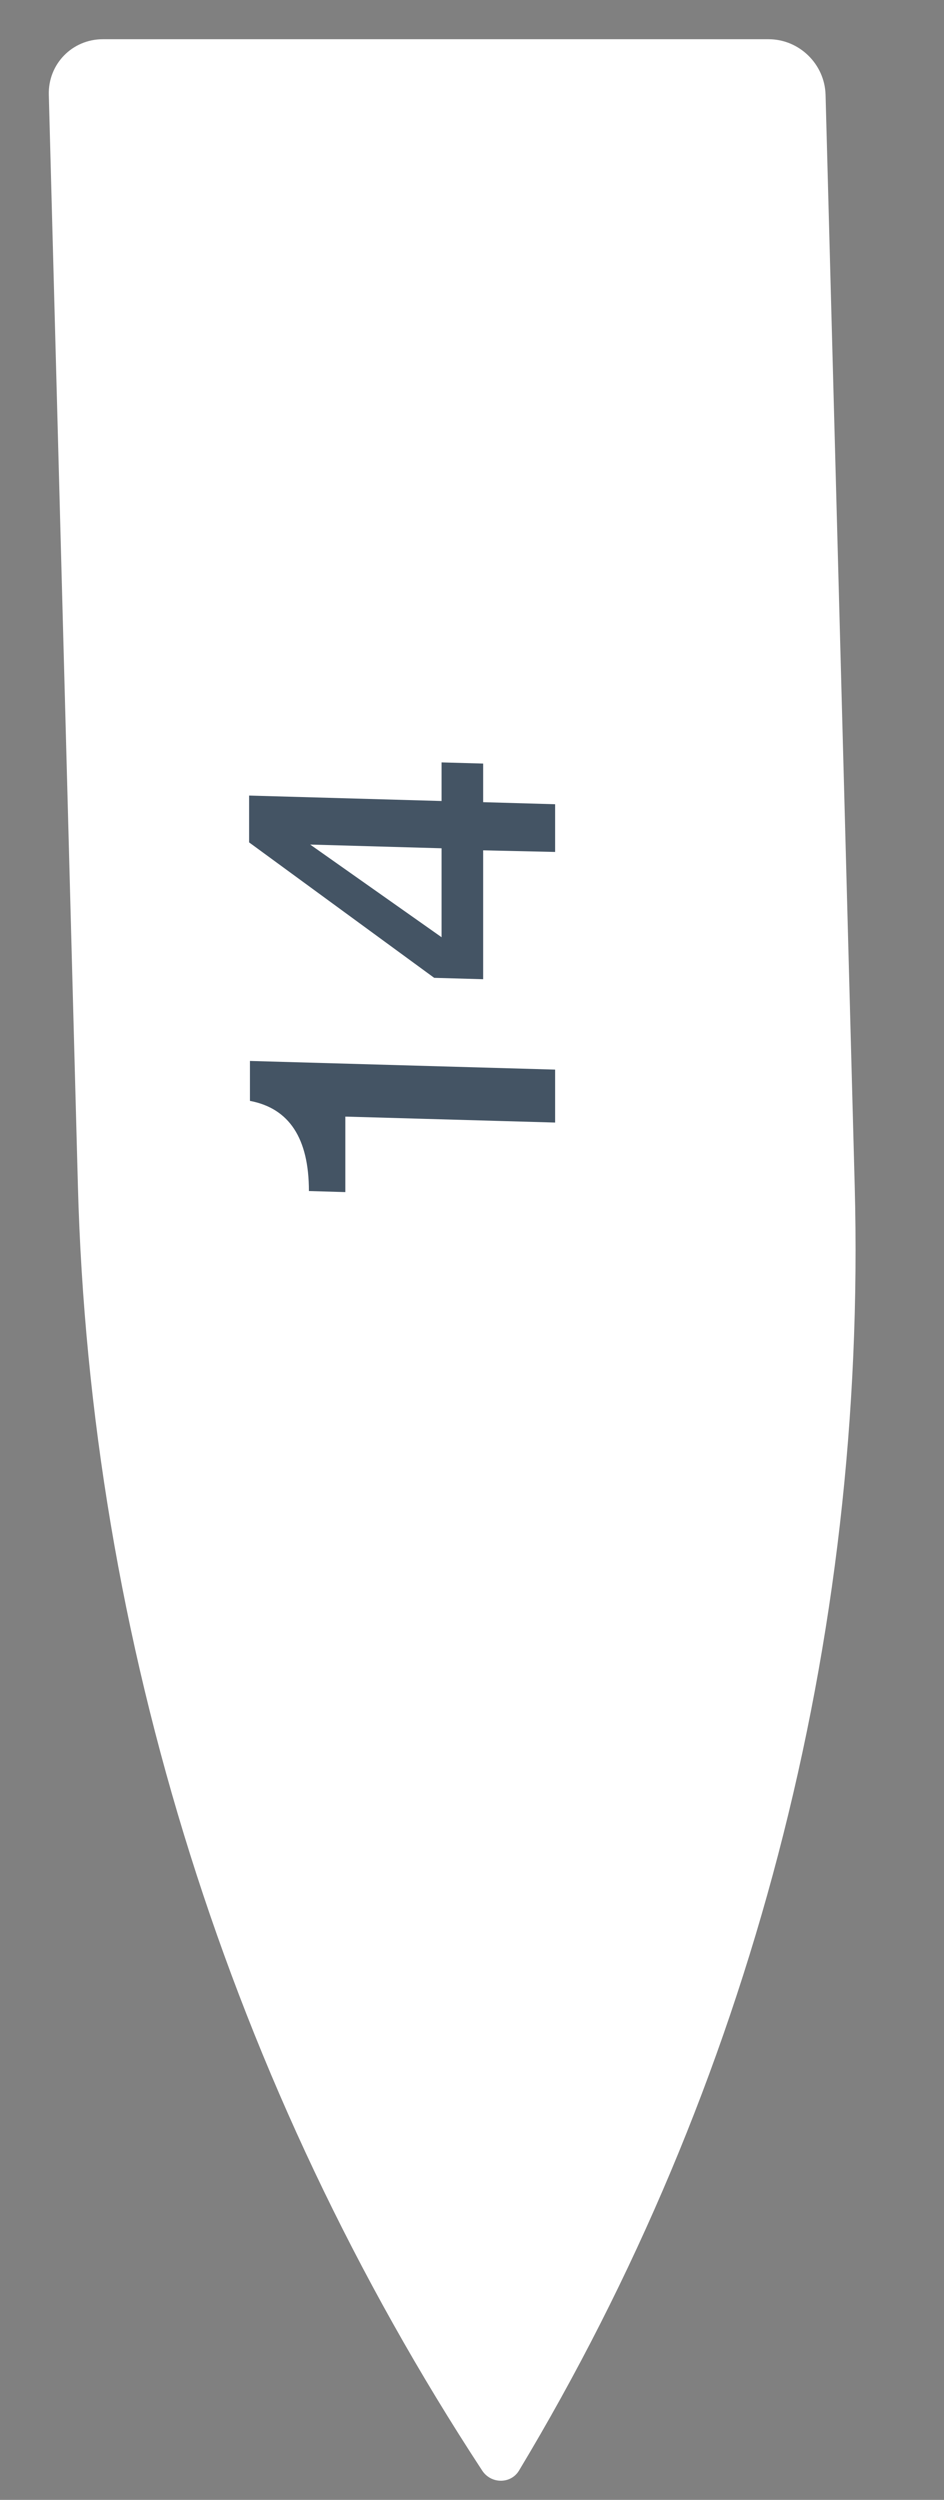 <?xml version="1.0" encoding="UTF-8"?> <svg xmlns="http://www.w3.org/2000/svg" width="17" height="45" viewBox="0 0 17 45" fill="none"><rect x="0" y="0" width="17" height="45" fill="#808080" stroke="none"/><path d="M15.392 21.348C15.61 29.529 13.515 37.544 9.347 44.472V44.472C9.2 44.717 8.843 44.717 8.683 44.472V44.472C4.145 37.544 1.622 29.529 1.403 21.348L0.879 1.706C0.864 1.154 1.3 0.706 1.852 0.706L13.841 0.706C14.393 0.706 14.852 1.154 14.867 1.706L15.392 21.348Z" fill="white"></path><path d="M4.501 19.098L9.997 19.254V20.207L6.219 20.1V21.459L5.563 21.44C5.563 20.492 5.209 19.951 4.501 19.817V19.098ZM7.952 13.724L8.701 13.745V14.44L9.997 14.477V15.336L8.701 15.307V17.627L7.819 17.602L4.486 15.164V14.321L7.952 14.419V13.724ZM7.952 15.27L5.586 15.203L7.952 16.871L7.952 15.27Z" fill="#445464"></path></svg> 